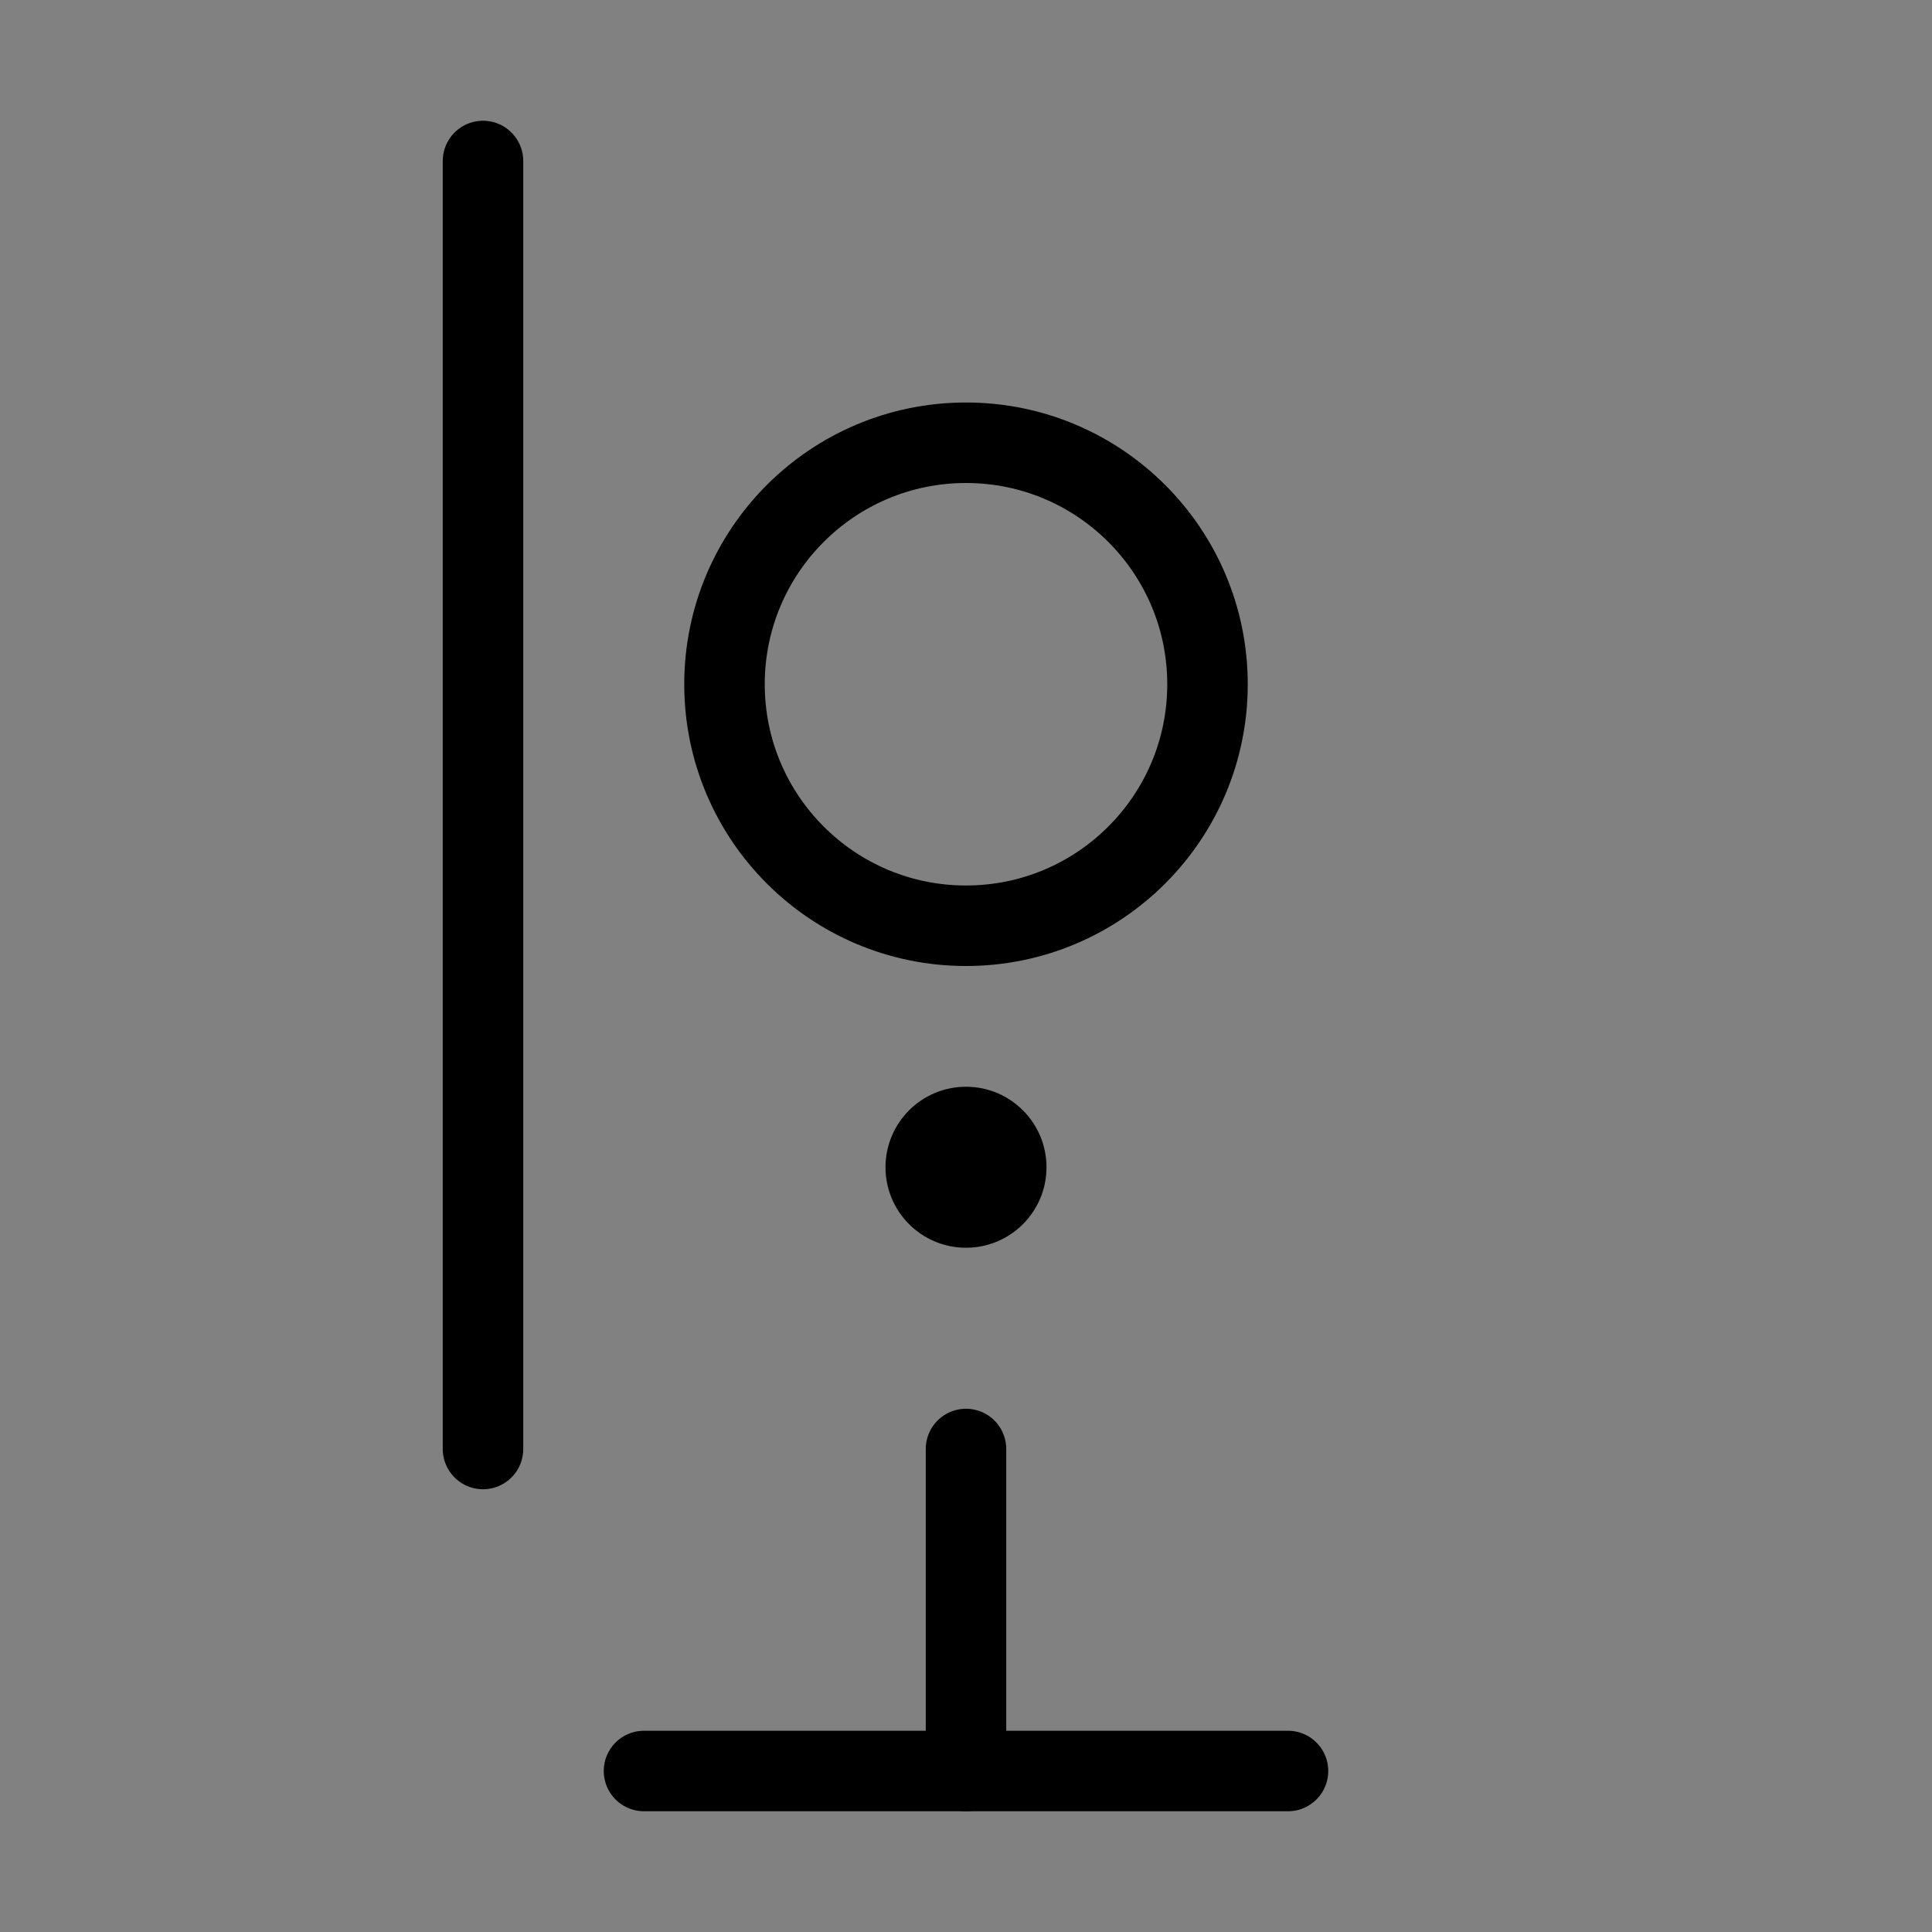 <svg viewBox="0 0 48 48" fill="none" xmlns="http://www.w3.org/2000/svg"><rect x="0" y="0" width="48" height="48" fill="#808080" stroke="none"/><rect width="48" height="48" fill="white" fill-opacity="0.01"/><rect x="12" y="4" height="32" rx="12" stroke="currentColor" stroke-width="2" stroke-linecap="round" stroke-linejoin="round"/><path d="M24 36V44" stroke="currentColor" stroke-width="2" stroke-linecap="round" stroke-linejoin="round"/><path d="M16 44L32 44" stroke="currentColor" stroke-width="2" stroke-linecap="round" stroke-linejoin="round"/><circle cx="24" cy="17" r="6" fill="none" stroke="currentColor" stroke-width="2" stroke-linecap="round" stroke-linejoin="round"/><circle cx="24" cy="29" r="2" fill="currentColor"/></svg>